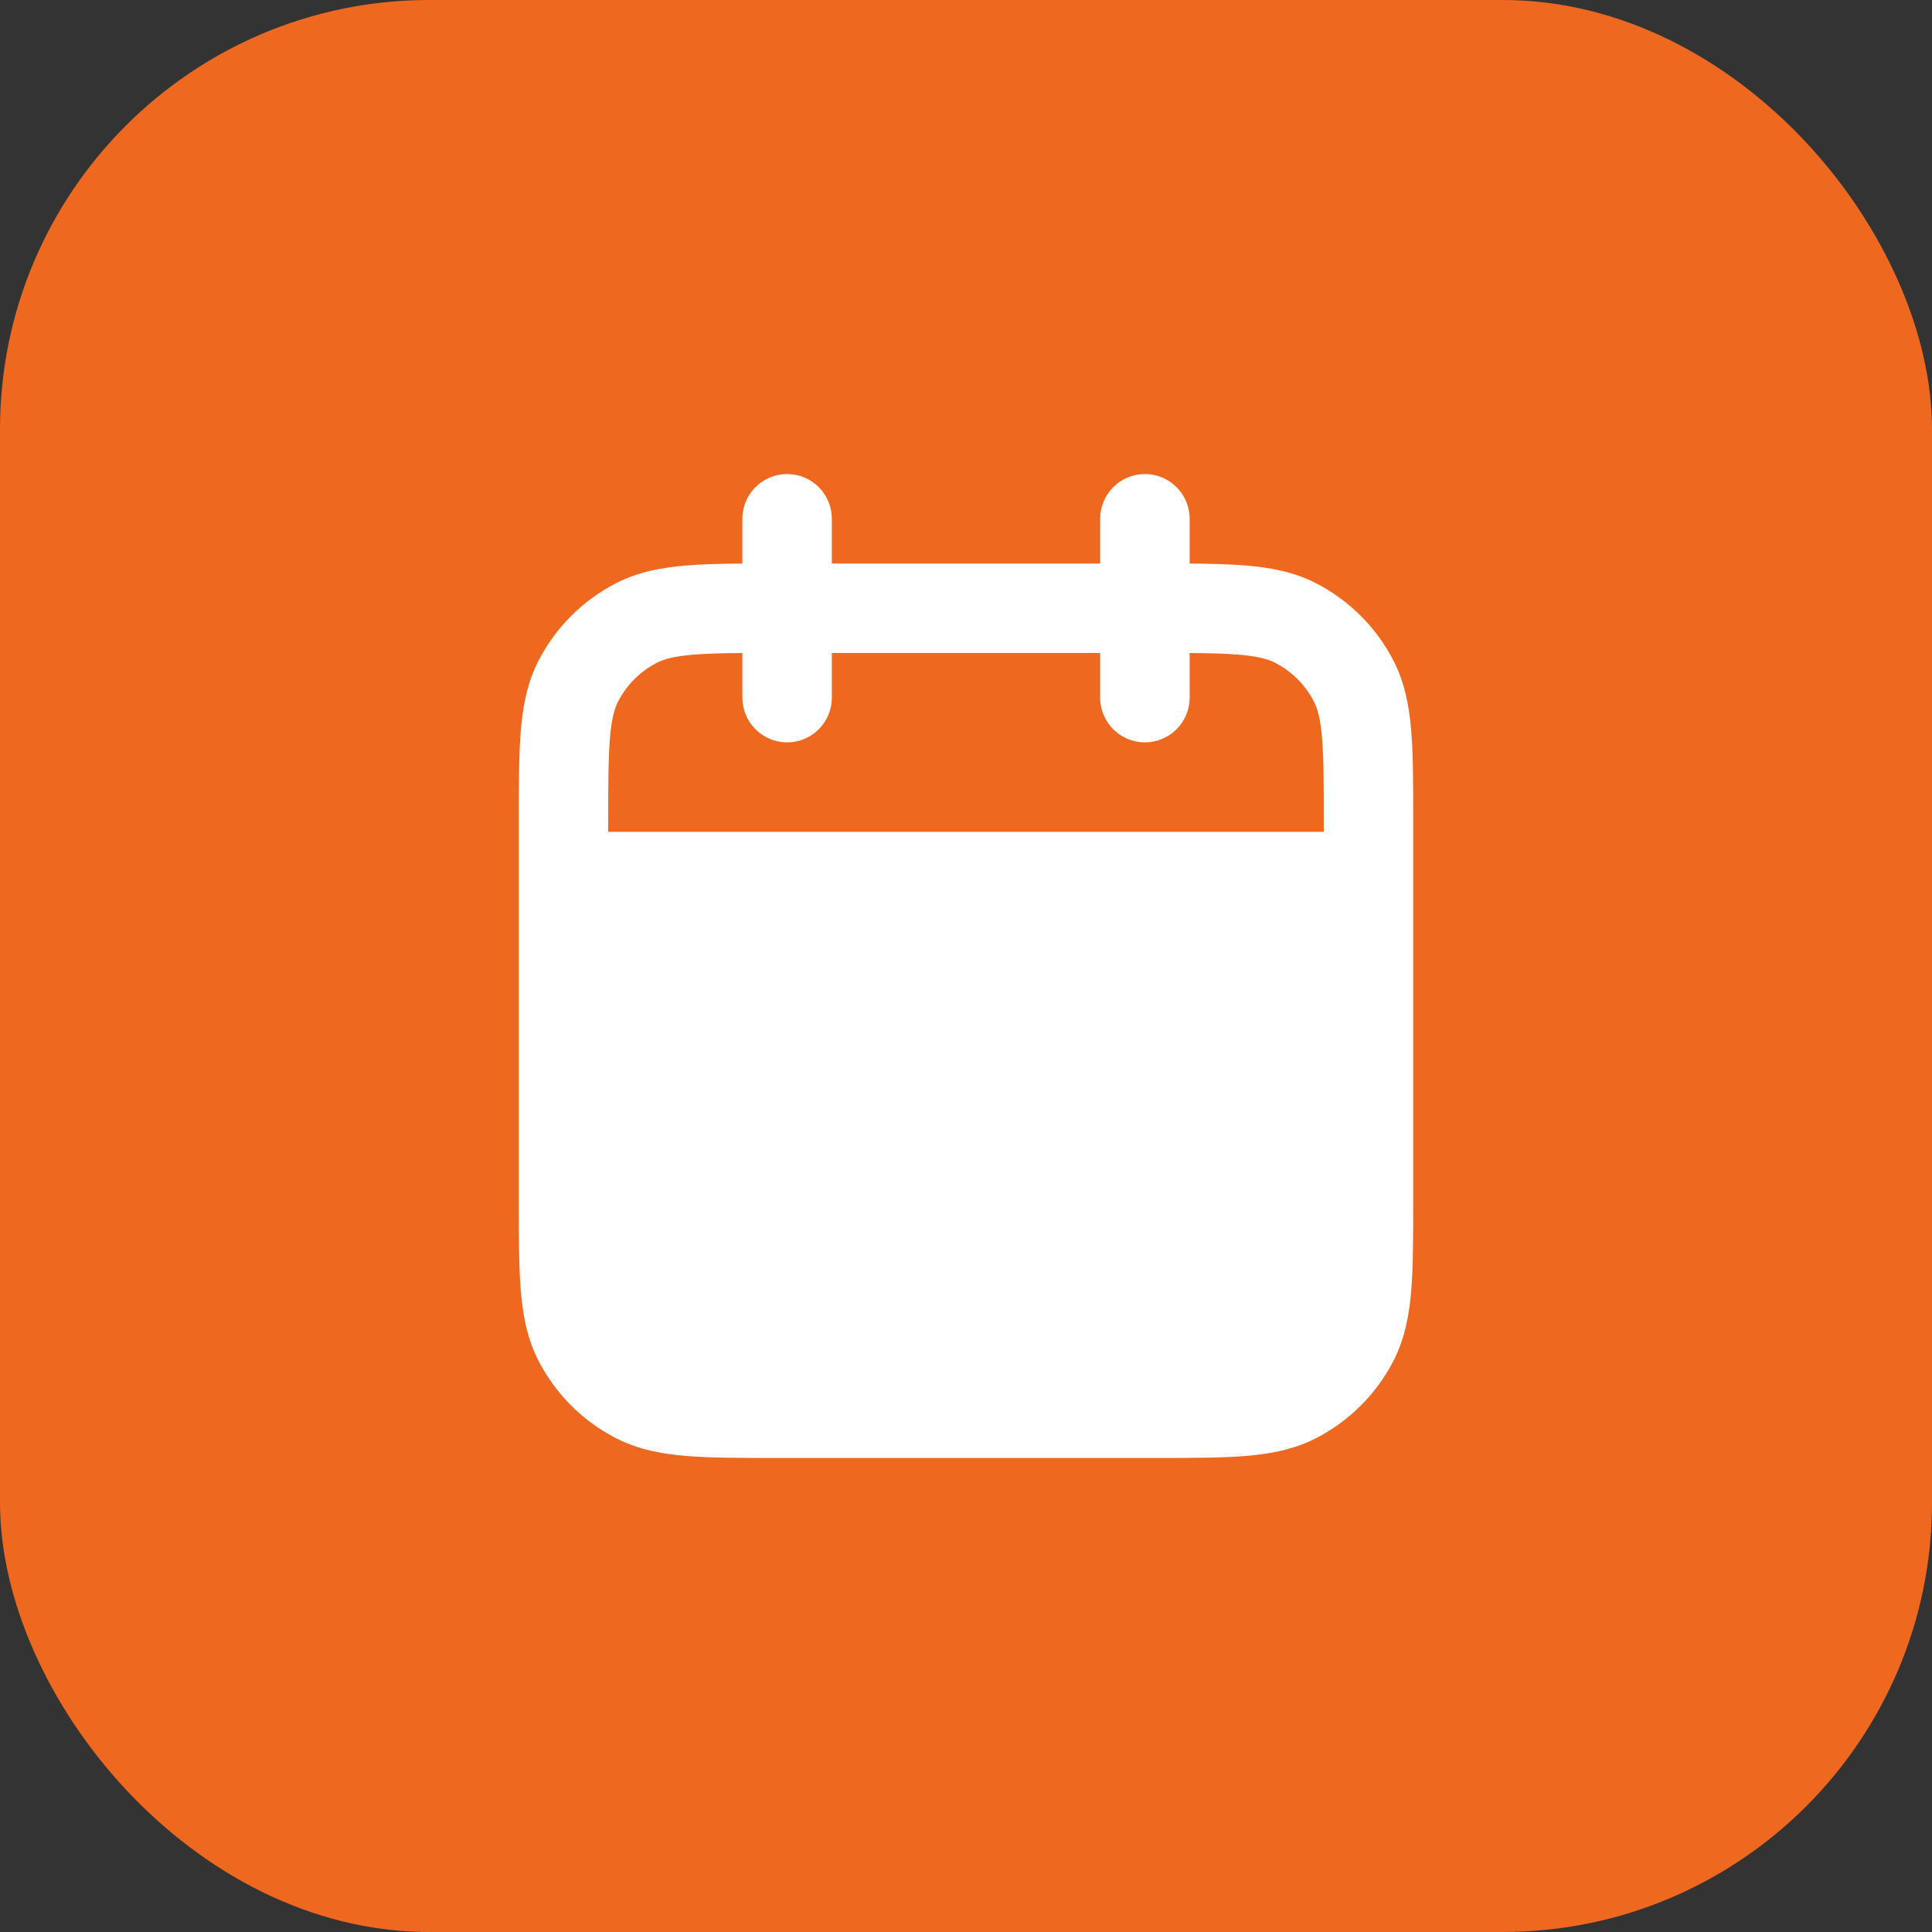 <?xml version="1.0" encoding="UTF-8"?> <svg xmlns="http://www.w3.org/2000/svg" width="36" height="36" viewBox="0 0 36 36" fill="none"><rect x="0" y="0" width="36" height="36" fill="#333333" stroke="none"/><rect width="36" height="36" rx="8" fill="#EF6820"></rect><path fill-rule="evenodd" clip-rule="evenodd" d="M21.333 8.833C21.794 8.833 22.167 9.206 22.167 9.667V10.501C22.563 10.504 22.909 10.512 23.21 10.537C23.678 10.575 24.109 10.657 24.513 10.863C25.14 11.183 25.651 11.693 25.97 12.32C26.176 12.725 26.258 13.155 26.297 13.623C26.333 14.075 26.333 14.628 26.333 15.299V22.368C26.333 23.039 26.333 23.592 26.297 24.043C26.258 24.512 26.176 24.942 25.97 25.347C25.651 25.974 25.14 26.484 24.513 26.803C24.109 27.009 23.678 27.091 23.21 27.13C22.759 27.167 22.205 27.167 21.535 27.167H14.466C13.795 27.167 13.241 27.167 12.79 27.13C12.322 27.091 11.891 27.009 11.487 26.803C10.86 26.484 10.35 25.974 10.03 25.347C9.824 24.942 9.742 24.512 9.704 24.043C9.667 23.592 9.667 23.038 9.667 22.368V15.299C9.667 14.628 9.667 14.075 9.704 13.623C9.742 13.155 9.824 12.725 10.03 12.32C10.35 11.693 10.86 11.183 11.487 10.863C11.891 10.657 12.322 10.575 12.79 10.537C13.091 10.512 13.437 10.504 13.833 10.501V9.667C13.833 9.206 14.207 8.833 14.667 8.833C15.127 8.833 15.5 9.206 15.5 9.667V10.5H20.5V9.667C20.5 9.206 20.873 8.833 21.333 8.833ZM13.833 12.168V13C13.833 13.46 14.207 13.833 14.667 13.833C15.127 13.833 15.5 13.46 15.5 13V12.167H20.5V13C20.5 13.46 20.873 13.833 21.333 13.833C21.794 13.833 22.167 13.46 22.167 13V12.168C22.538 12.171 22.829 12.178 23.074 12.198C23.439 12.228 23.626 12.282 23.757 12.348C24.07 12.508 24.325 12.763 24.485 13.077C24.551 13.207 24.605 13.394 24.635 13.759C24.666 14.134 24.667 14.62 24.667 15.333V15.5H11.333V15.333C11.333 14.62 11.334 14.134 11.365 13.759C11.395 13.394 11.449 13.207 11.515 13.077C11.675 12.763 11.93 12.508 12.243 12.348C12.374 12.282 12.56 12.228 12.926 12.198C13.171 12.178 13.462 12.171 13.833 12.168Z" fill="white"></path></svg> 